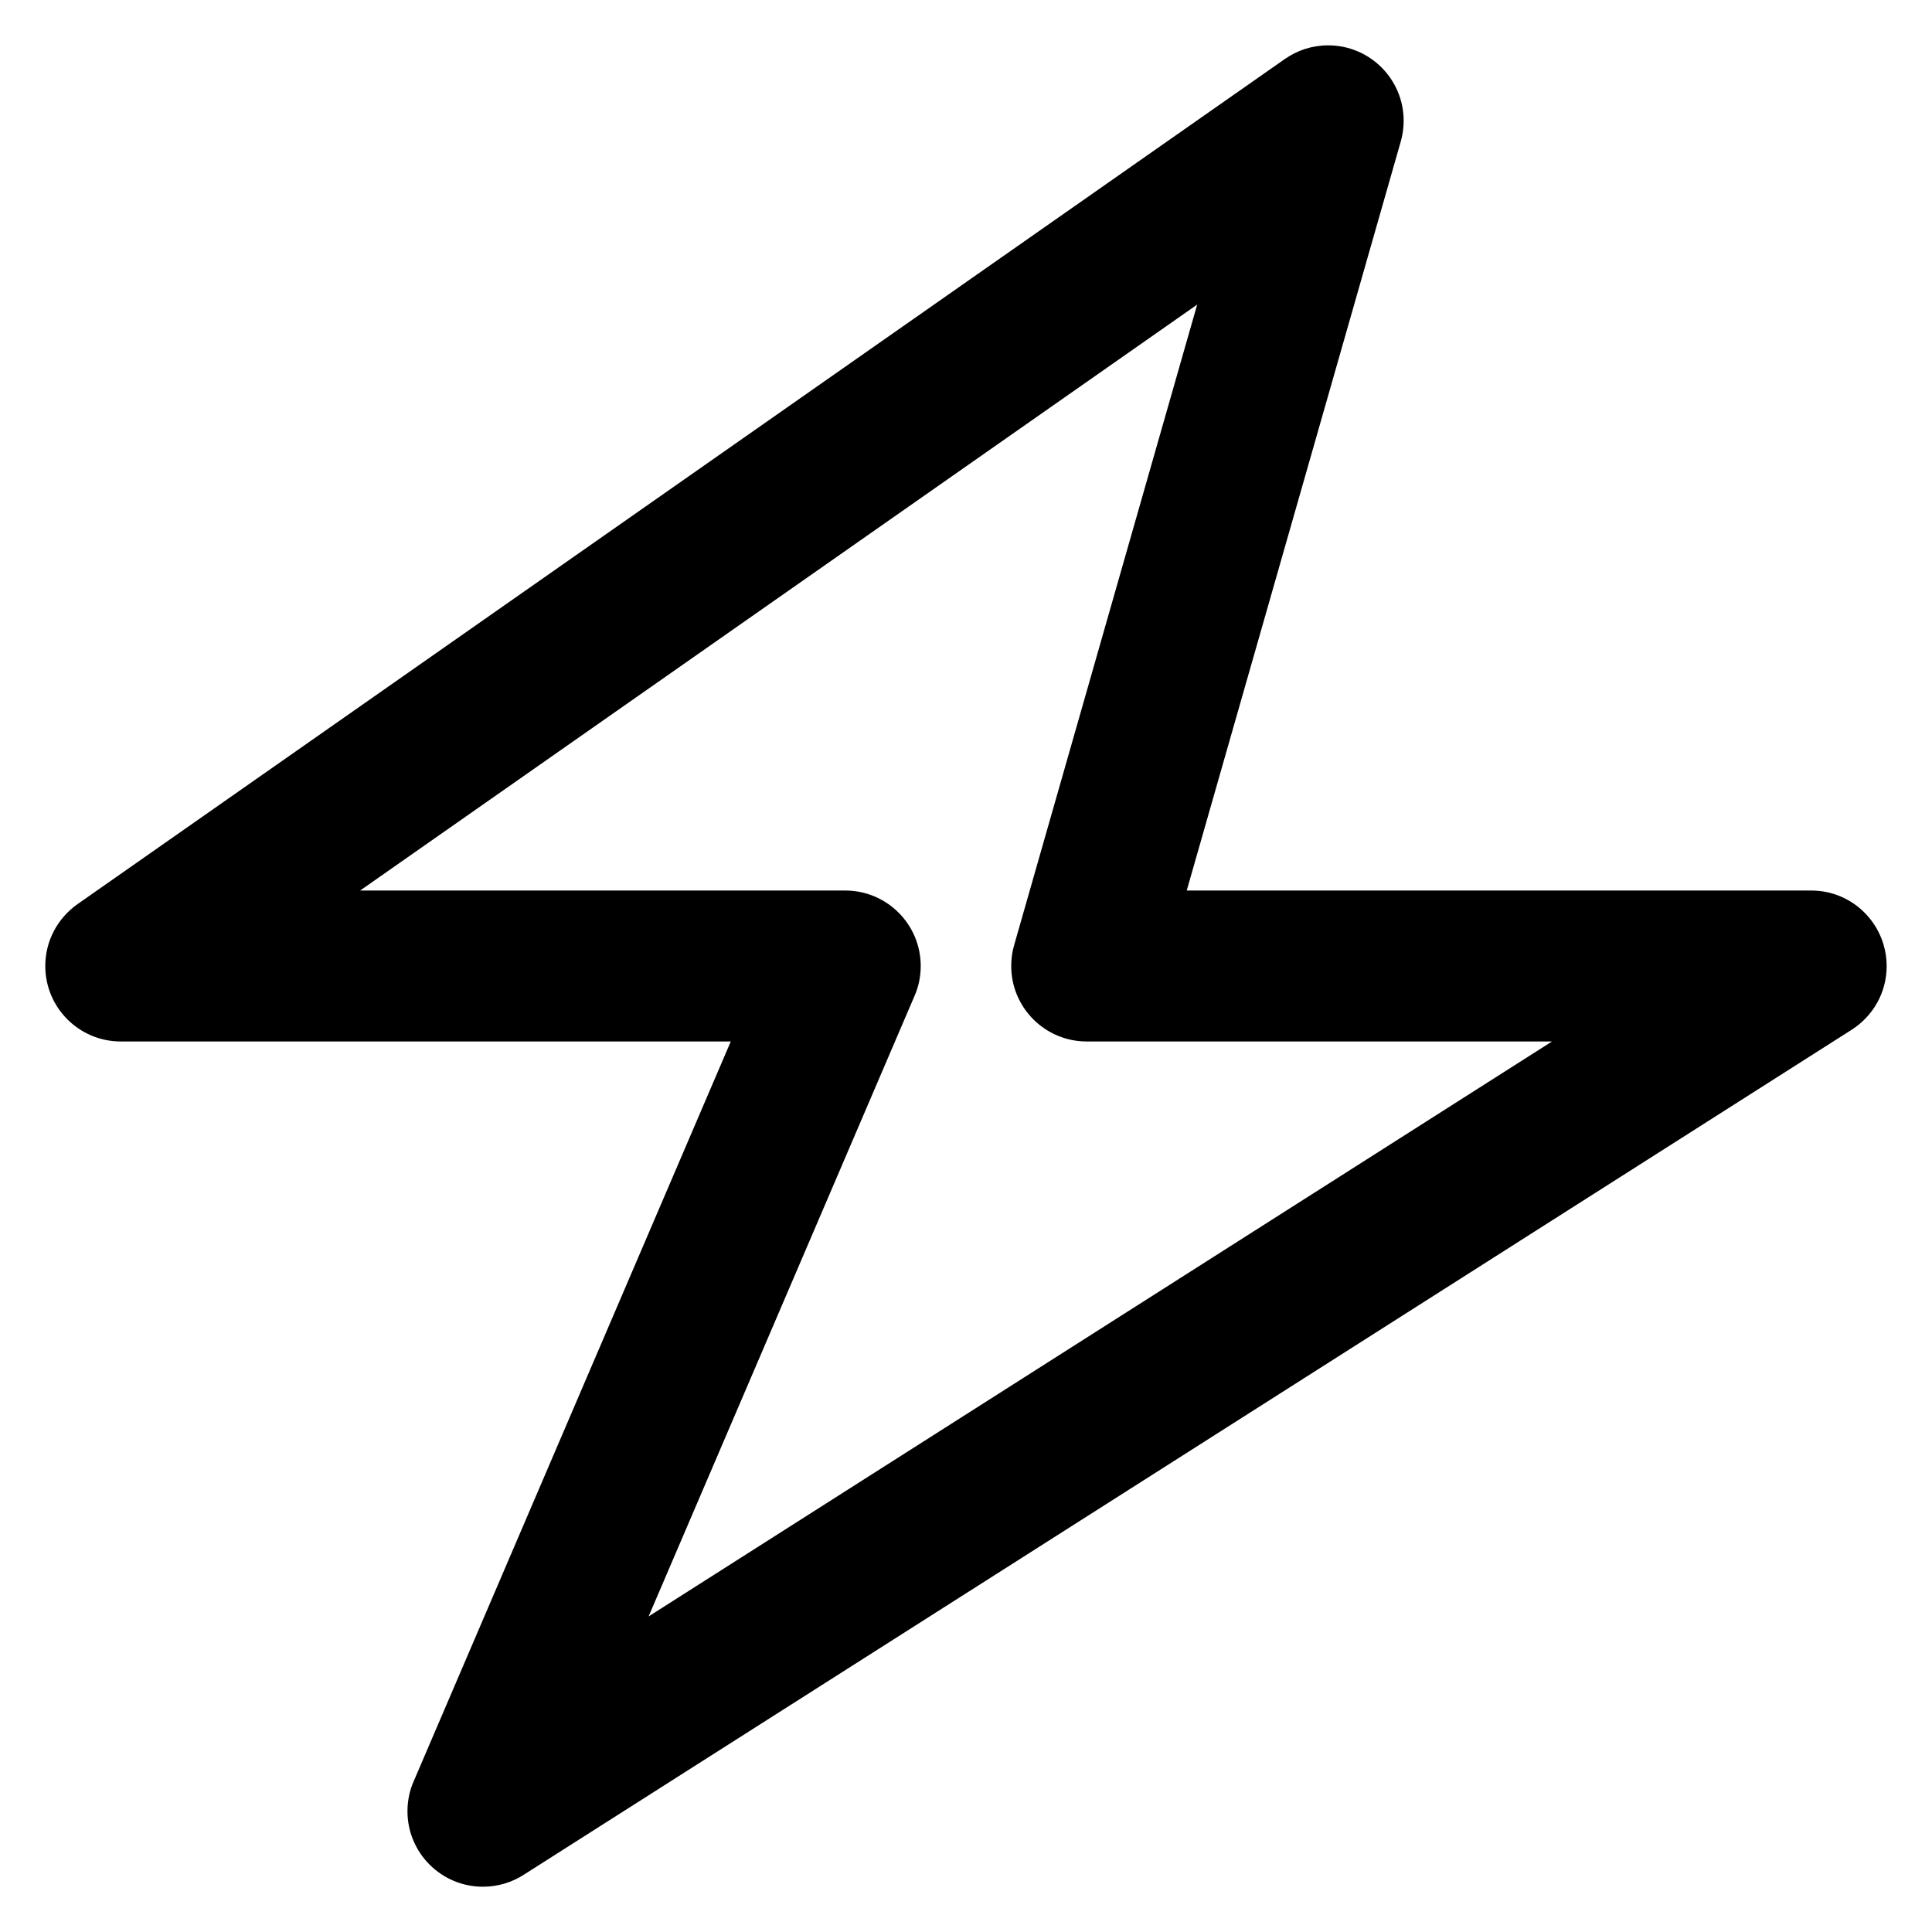 <?xml version="1.0" encoding="utf-8"?>
<!-- Uploaded to: SVG Repo, www.svgrepo.com, Generator: SVG Repo Mixer Tools -->
<svg fill="#000000" width="800px" height="800px" viewBox="0 0 32 32" version="1.1" xmlns="http://www.w3.org/2000/svg">
<title>bolt</title>
<path d="M31.199 15.65c-0.155-0.524-0.633-0.9-1.198-0.9-0 0-0.001 0-0.001 0h-10.344l3.545-12.406c0.030-0.103 0.048-0.221 0.048-0.343 0-0.69-0.56-1.25-1.25-1.25-0.268 0-0.516 0.084-0.72 0.228l0.004-0.003-20 14c-0.324 0.229-0.533 0.602-0.533 1.024 0 0.69 0.56 1.25 1.25 1.25 0 0 0 0 0 0h10.104l-5.254 12.258c-0.064 0.145-0.101 0.314-0.101 0.492 0 0.69 0.56 1.25 1.25 1.25 0.249 0 0.481-0.073 0.676-0.198l-0.005 0.003 22.001-14c0.35-0.225 0.578-0.612 0.578-1.053 0-0.125-0.018-0.246-0.053-0.36l0.002 0.009zM10.743 26.773l4.406-10.281c0.064-0.145 0.101-0.314 0.101-0.492 0-0.69-0.56-1.25-1.25-1.25-0 0-0.001 0-0.001 0h-8.034l13.864-9.705-3.032 10.611c-0.031 0.103-0.048 0.221-0.048 0.344 0 0.69 0.56 1.25 1.25 1.25 0 0 0 0 0 0h7.707z"></path>
</svg>